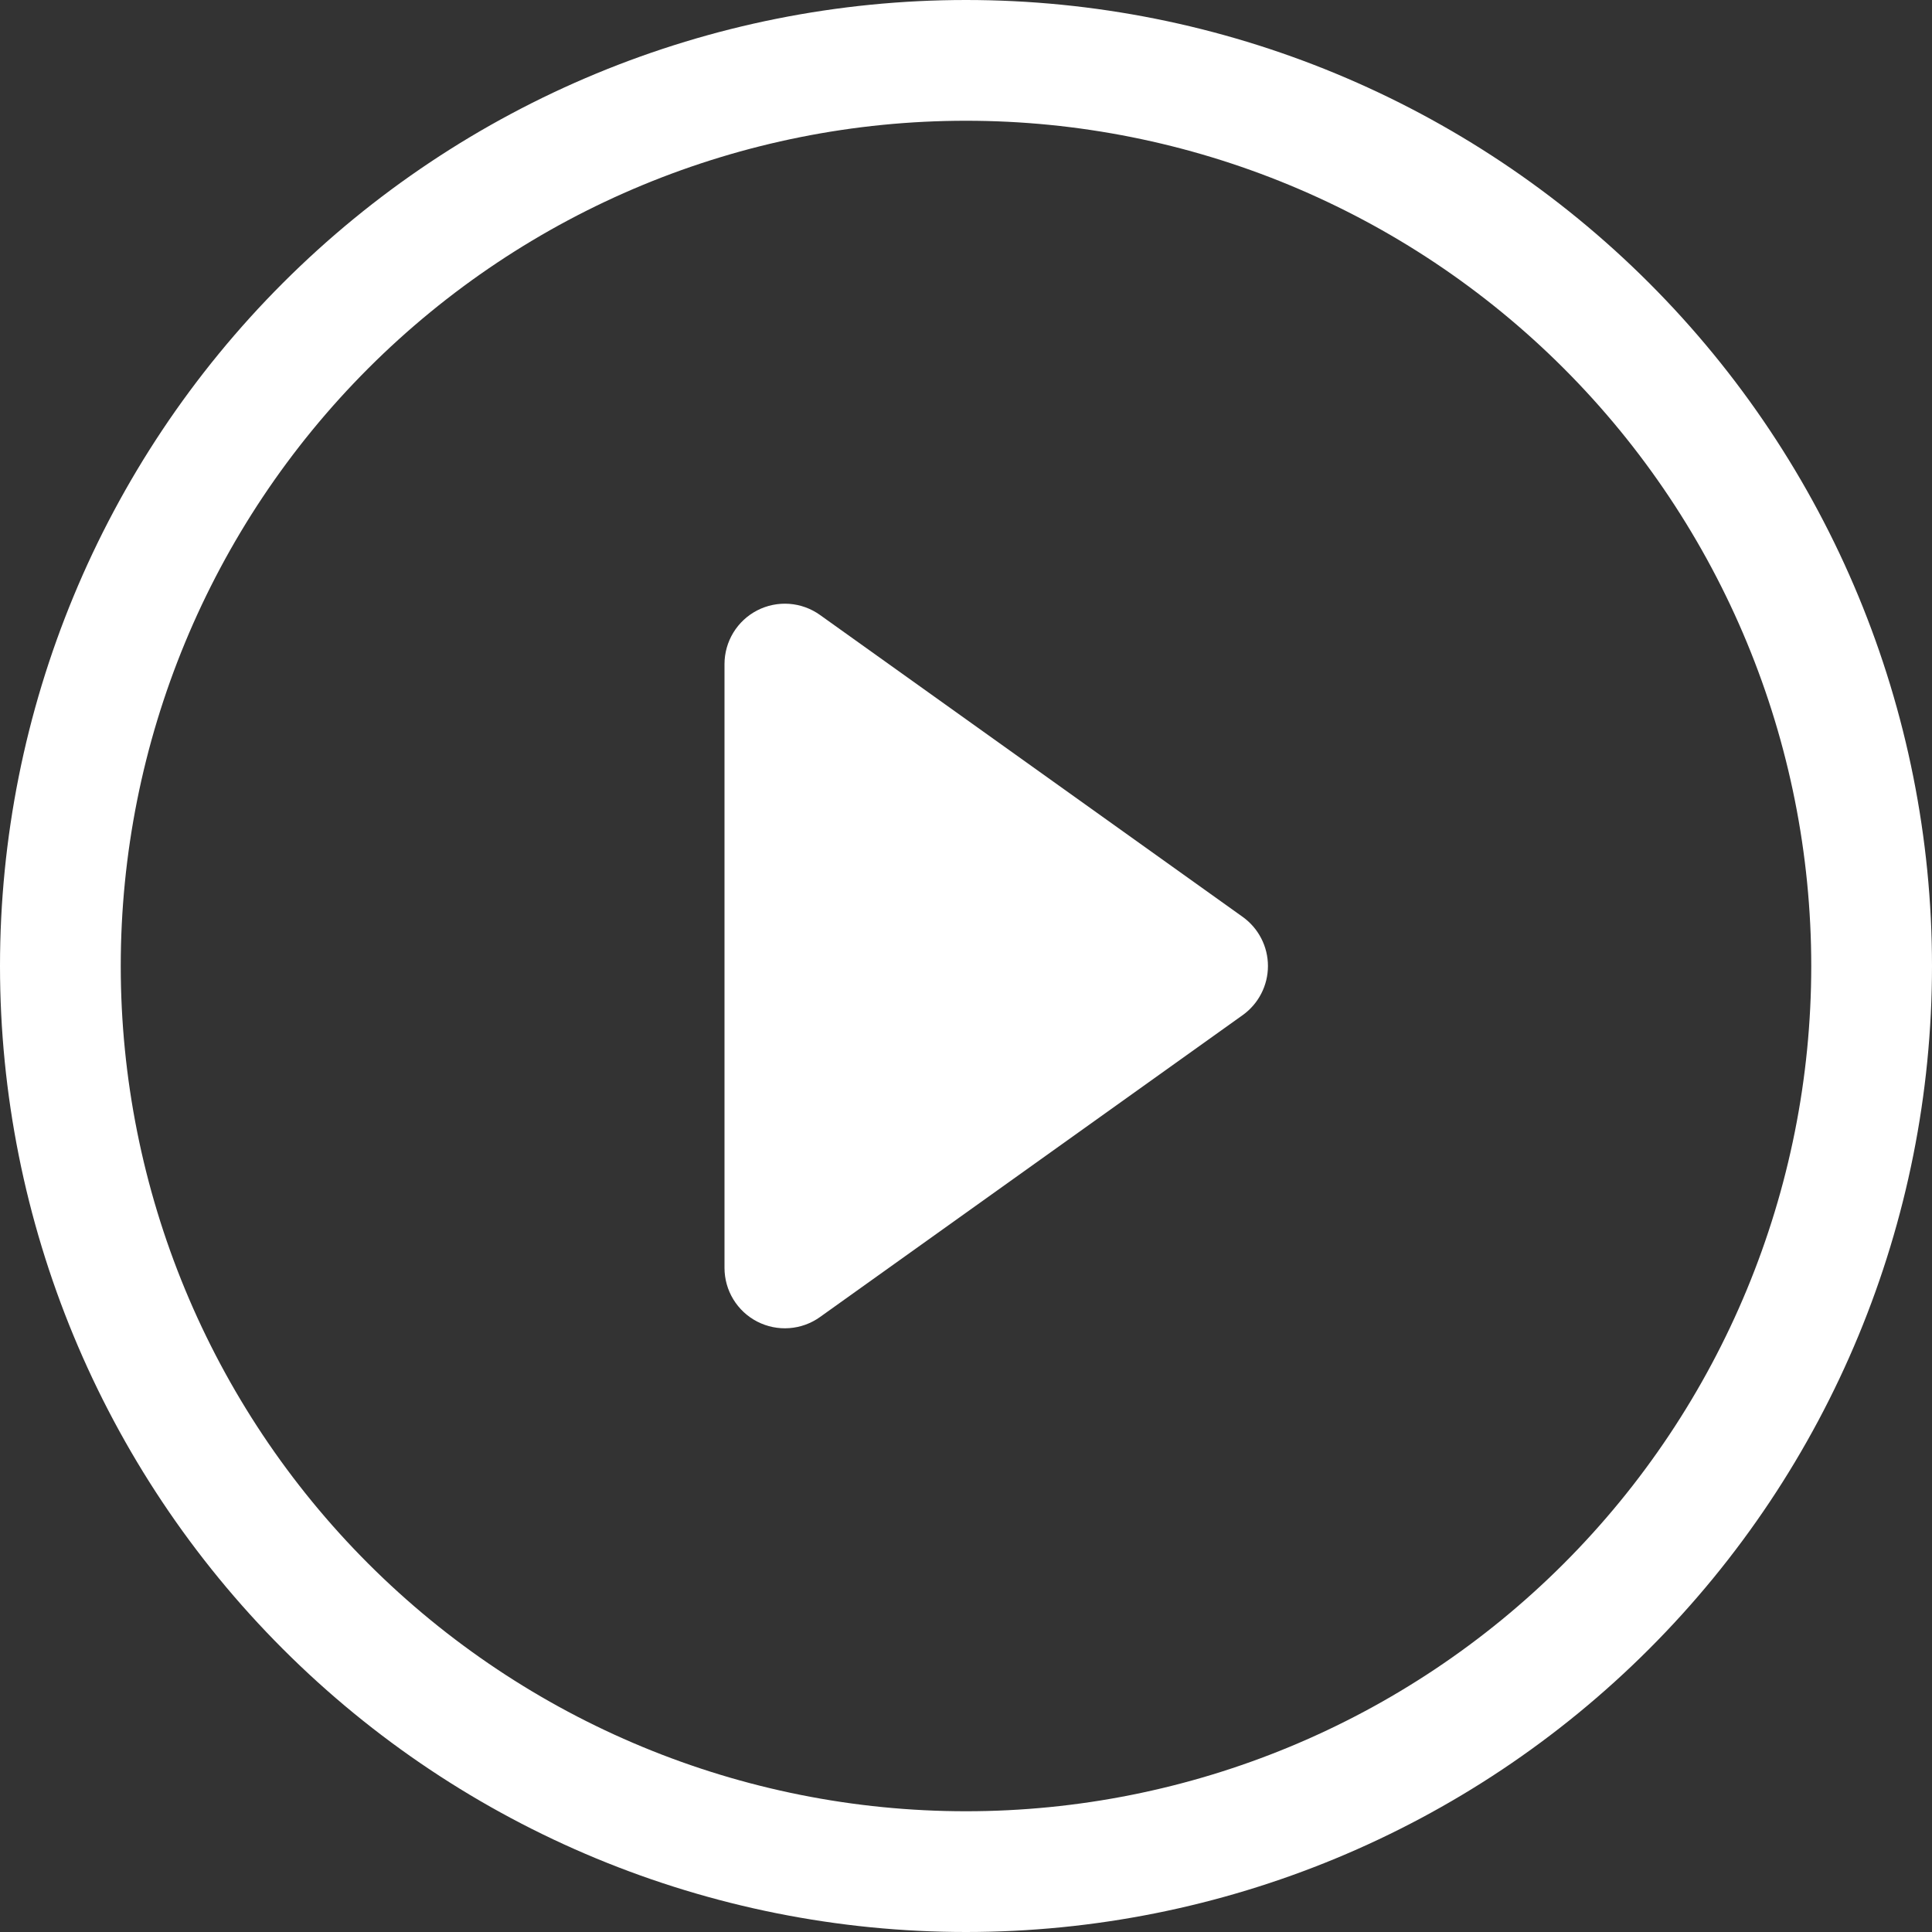 <svg width="80" height="80" viewBox="0 0 80 80" fill="none" xmlns="http://www.w3.org/2000/svg">
<rect x="0" y="0" width="80" height="80" fill="#333333" stroke="none"/>
<path d="M40 75C30.717 75 21.815 71.312 15.251 64.749C8.687 58.185 5 49.283 5 40C5 30.717 8.687 21.815 15.251 15.251C21.815 8.687 30.717 5 40 5C49.283 5 58.185 8.687 64.749 15.251C71.312 21.815 75 30.717 75 40C75 49.283 71.312 58.185 64.749 64.749C58.185 71.312 49.283 75 40 75ZM40 80C50.609 80 60.783 75.786 68.284 68.284C75.786 60.783 80 50.609 80 40C80 29.391 75.786 19.217 68.284 11.716C60.783 4.214 50.609 0 40 0C29.391 0 19.217 4.214 11.716 11.716C4.214 19.217 0 29.391 0 40C0 50.609 4.214 60.783 11.716 68.284C19.217 75.786 29.391 80 40 80V80Z" fill="white"/>
<path d="M31.355 25.275C31.764 25.064 32.223 24.971 32.682 25.004C33.141 25.038 33.581 25.197 33.955 25.465L51.455 37.965C51.779 38.196 52.043 38.502 52.225 38.855C52.408 39.209 52.503 39.602 52.503 40C52.503 40.398 52.408 40.791 52.225 41.145C52.043 41.498 51.779 41.804 51.455 42.035L33.955 54.535C33.581 54.803 33.141 54.962 32.682 54.995C32.224 55.029 31.765 54.935 31.356 54.725C30.947 54.515 30.605 54.196 30.365 53.803C30.126 53.411 30 52.96 30 52.5V27.5C30 27.04 30.126 26.59 30.365 26.197C30.604 25.805 30.946 25.485 31.355 25.275V25.275Z" fill="white"/>
</svg>
